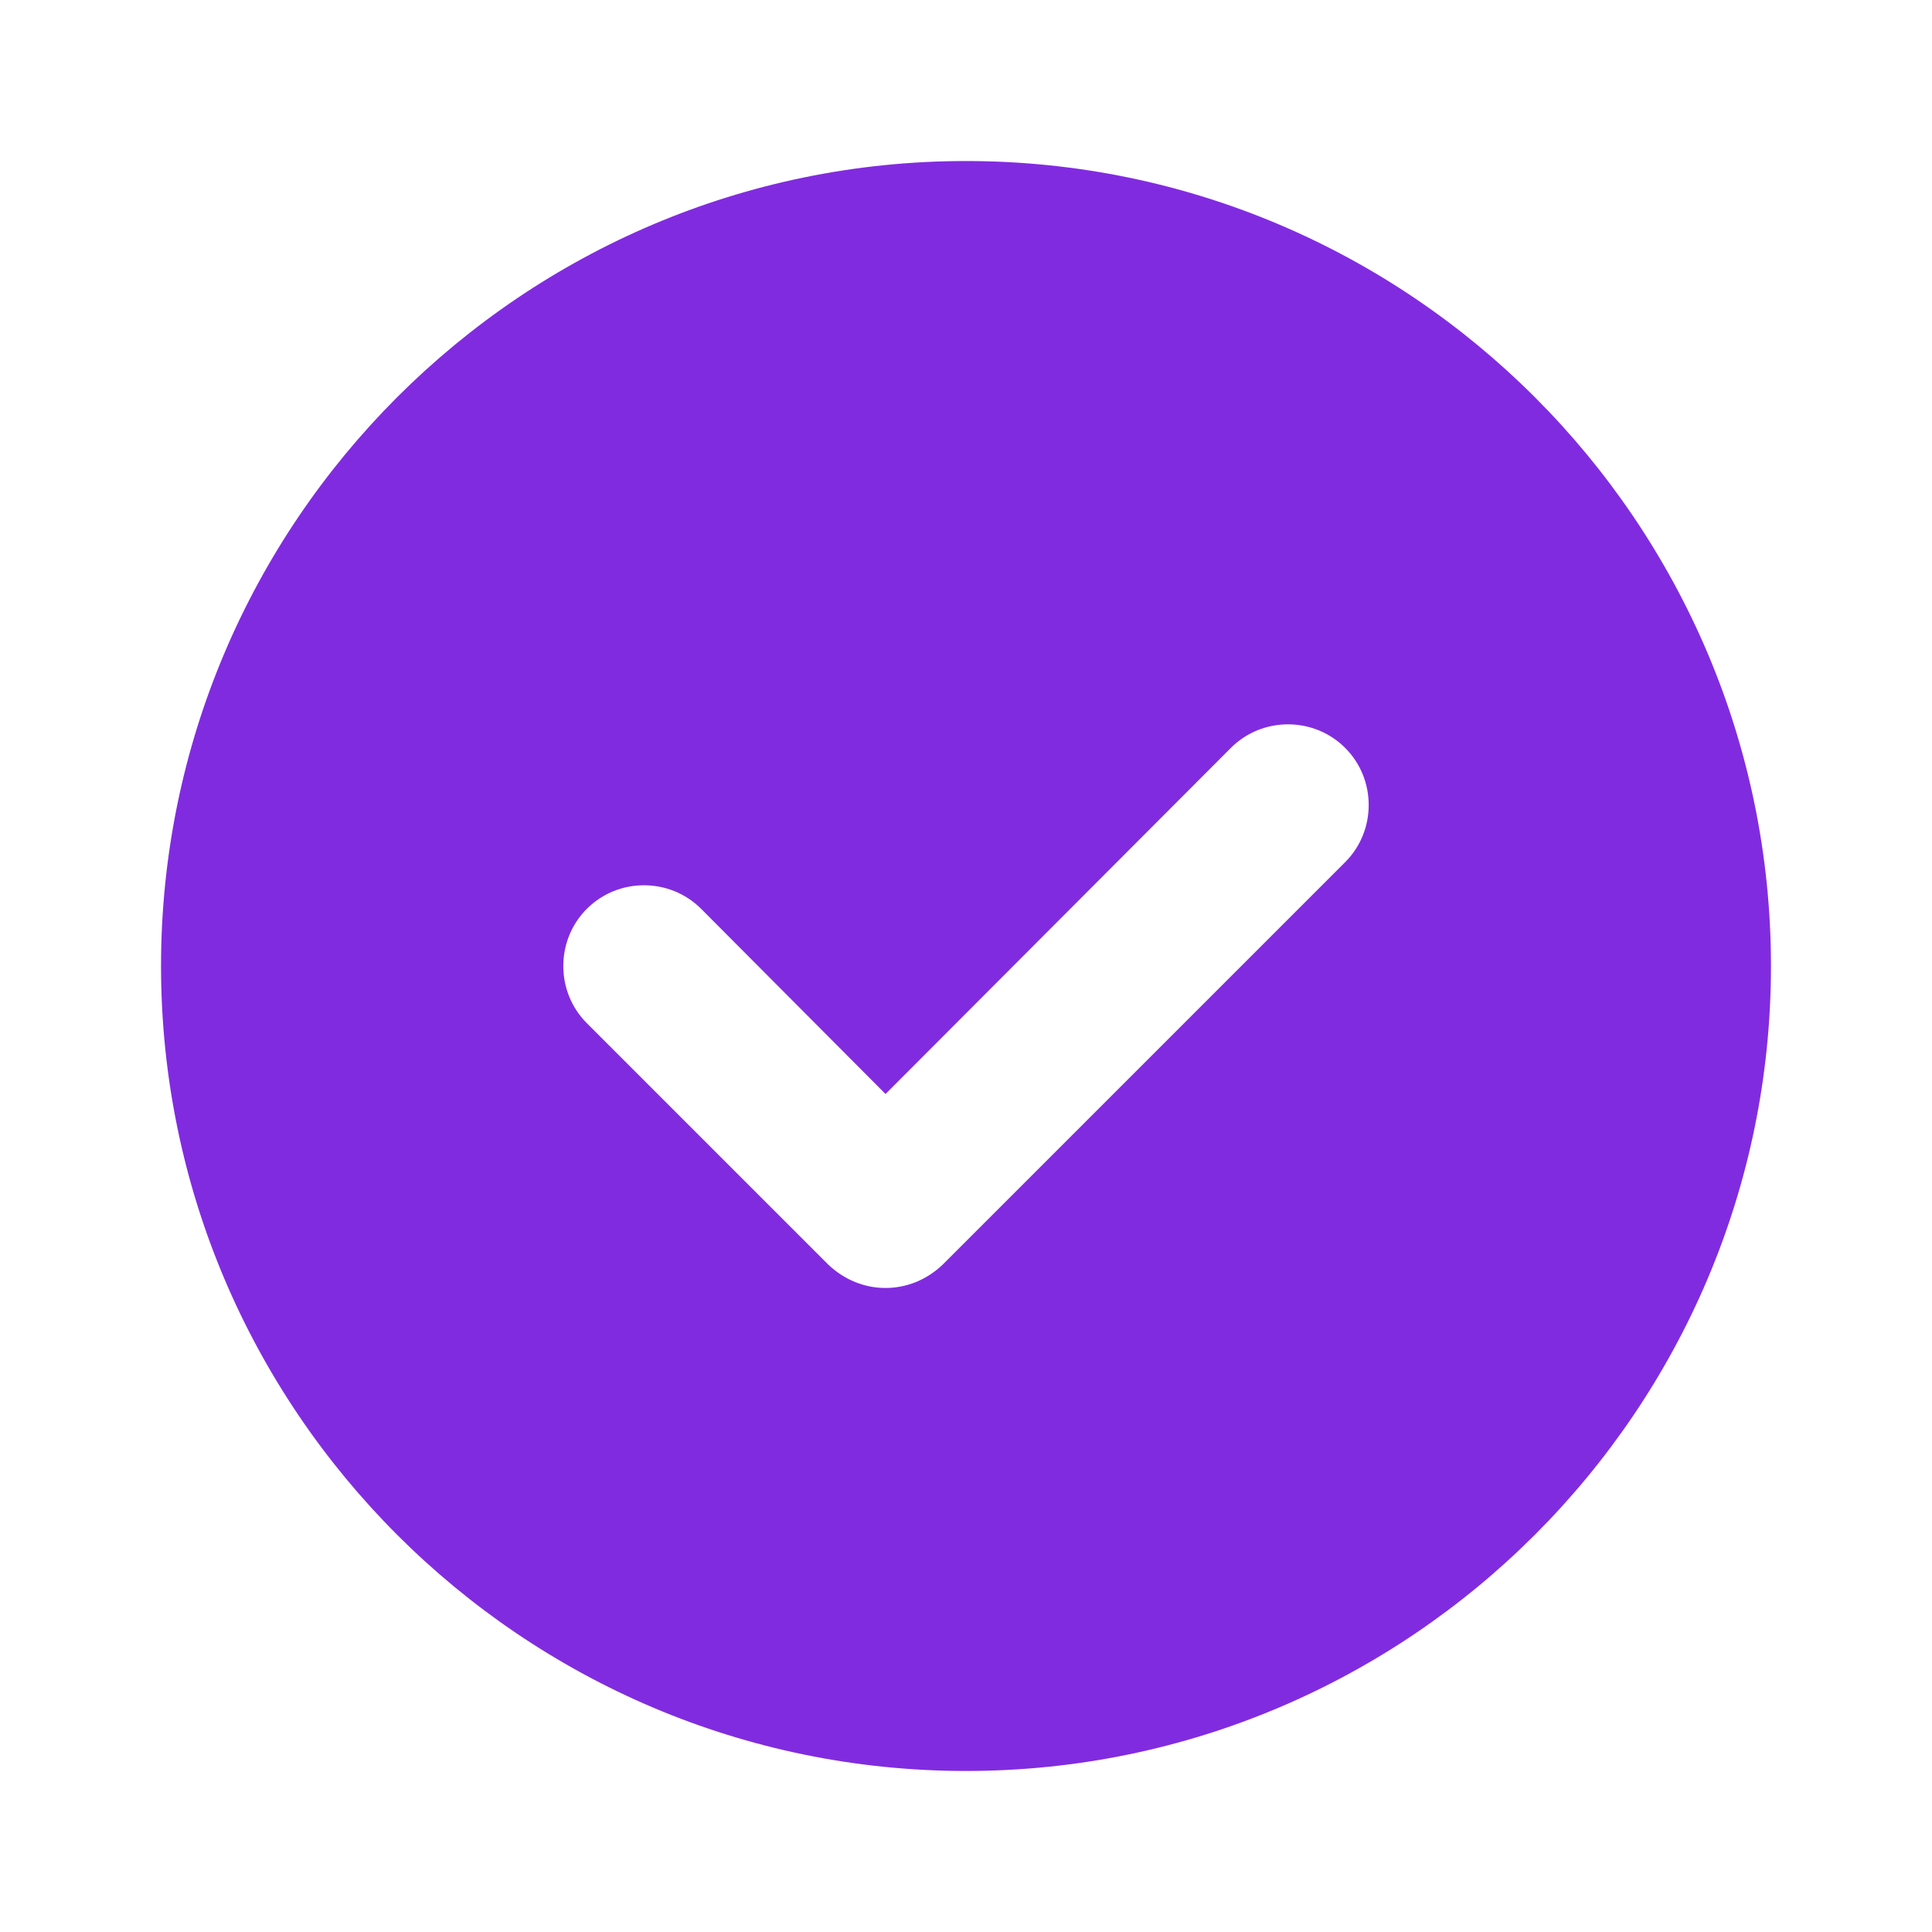 <svg width="20" height="20" viewBox="0 0 20 20" fill="none" xmlns="http://www.w3.org/2000/svg">
<path d="M10 1.667C5.408 1.667 1.667 5.408 1.667 10C1.667 14.592 5.408 18.333 10 18.333C14.592 18.333 18.333 14.592 18.333 10C18.333 5.408 14.592 1.667 10 1.667ZM13.925 8.925L9.758 13.092C9.592 13.25 9.383 13.333 9.167 13.333C8.95 13.333 8.742 13.25 8.575 13.092L6.075 10.592C5.75 10.267 5.75 9.733 6.075 9.408C6.4 9.083 6.933 9.083 7.258 9.408L9.167 11.325L12.742 7.742C13.067 7.417 13.6 7.417 13.925 7.742C14.25 8.067 14.25 8.6 13.925 8.925Z" fill="#812BE0"/>
</svg>
